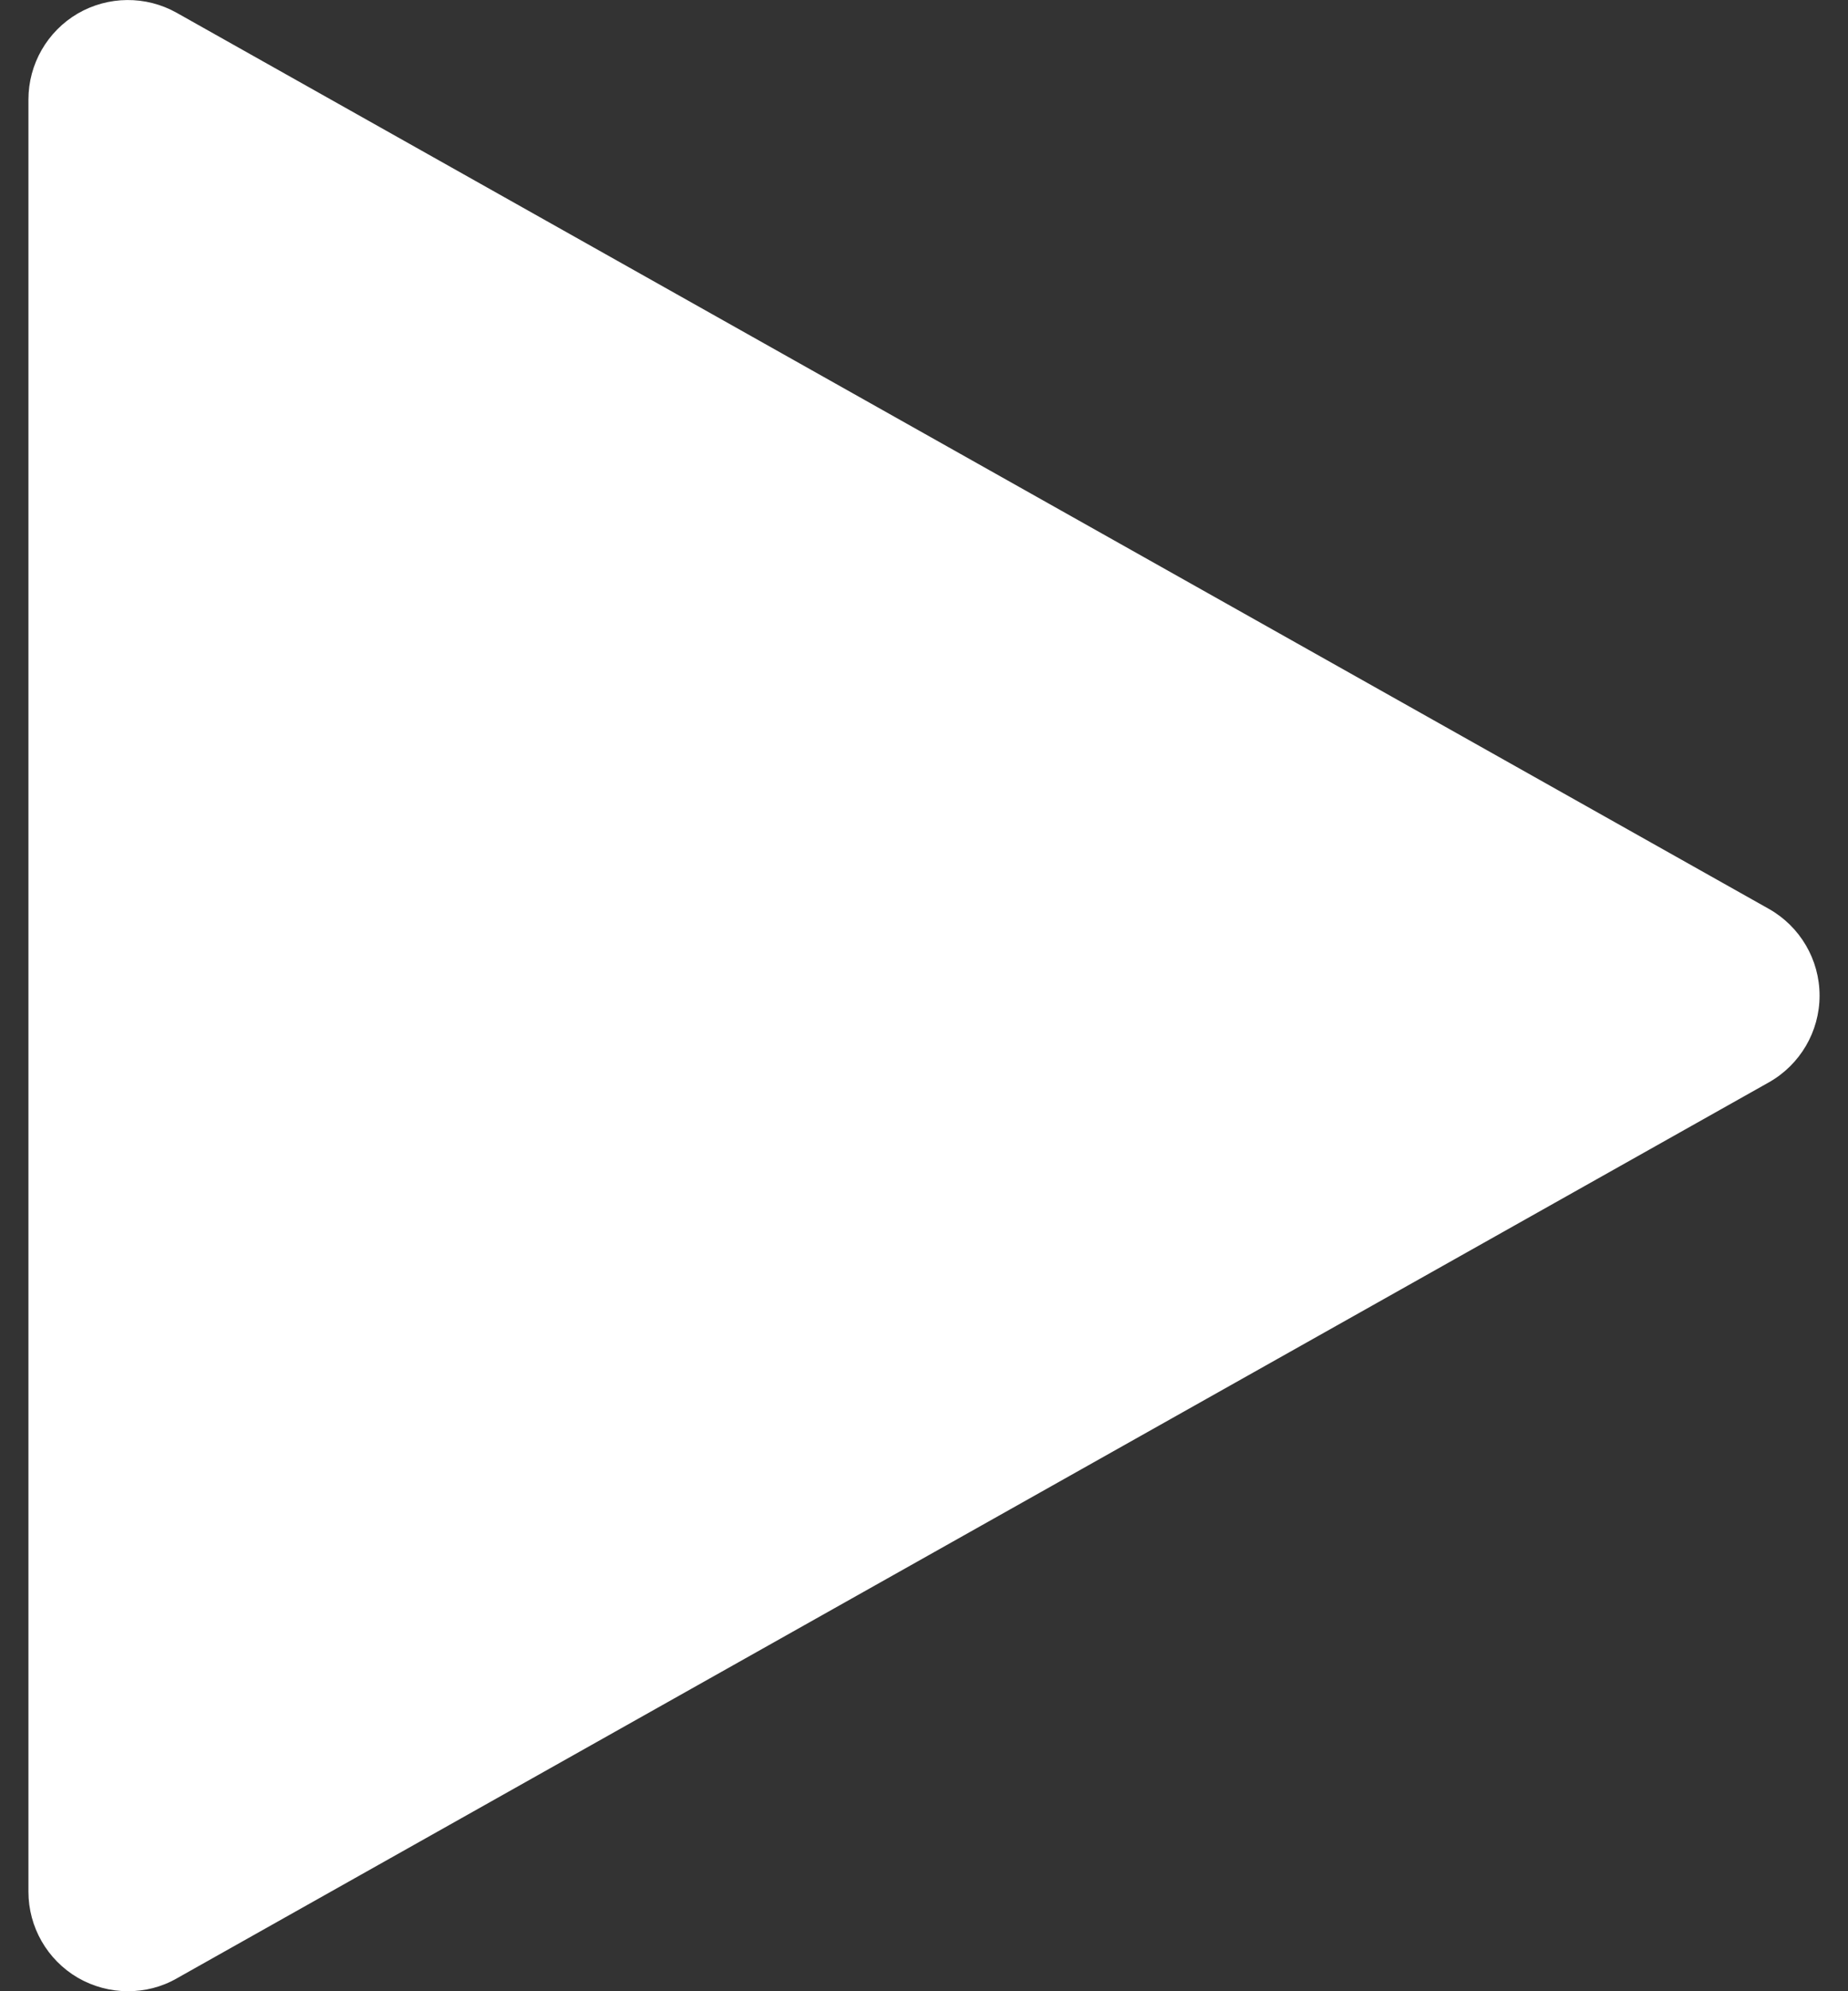 <svg width="13" height="14" viewBox="0 0 13 14" fill="none" xmlns="http://www.w3.org/2000/svg">
<rect x="0" y="0" width="13" height="14" fill="#333333" stroke="none"/>
<path d="M12.443 6.39L1.243 0.09C1.026 -0.032 0.761 -0.029 0.547 0.095C0.332 0.221 0.2 0.451 0.2 0.7V13.3C0.2 13.549 0.332 13.779 0.547 13.905C0.656 13.968 0.778 14 0.9 14C1.018 14 1.137 13.971 1.243 13.91L12.443 7.61C12.663 7.486 12.8 7.253 12.8 7C12.8 6.747 12.663 6.514 12.443 6.39Z" fill="white"/>
</svg>
